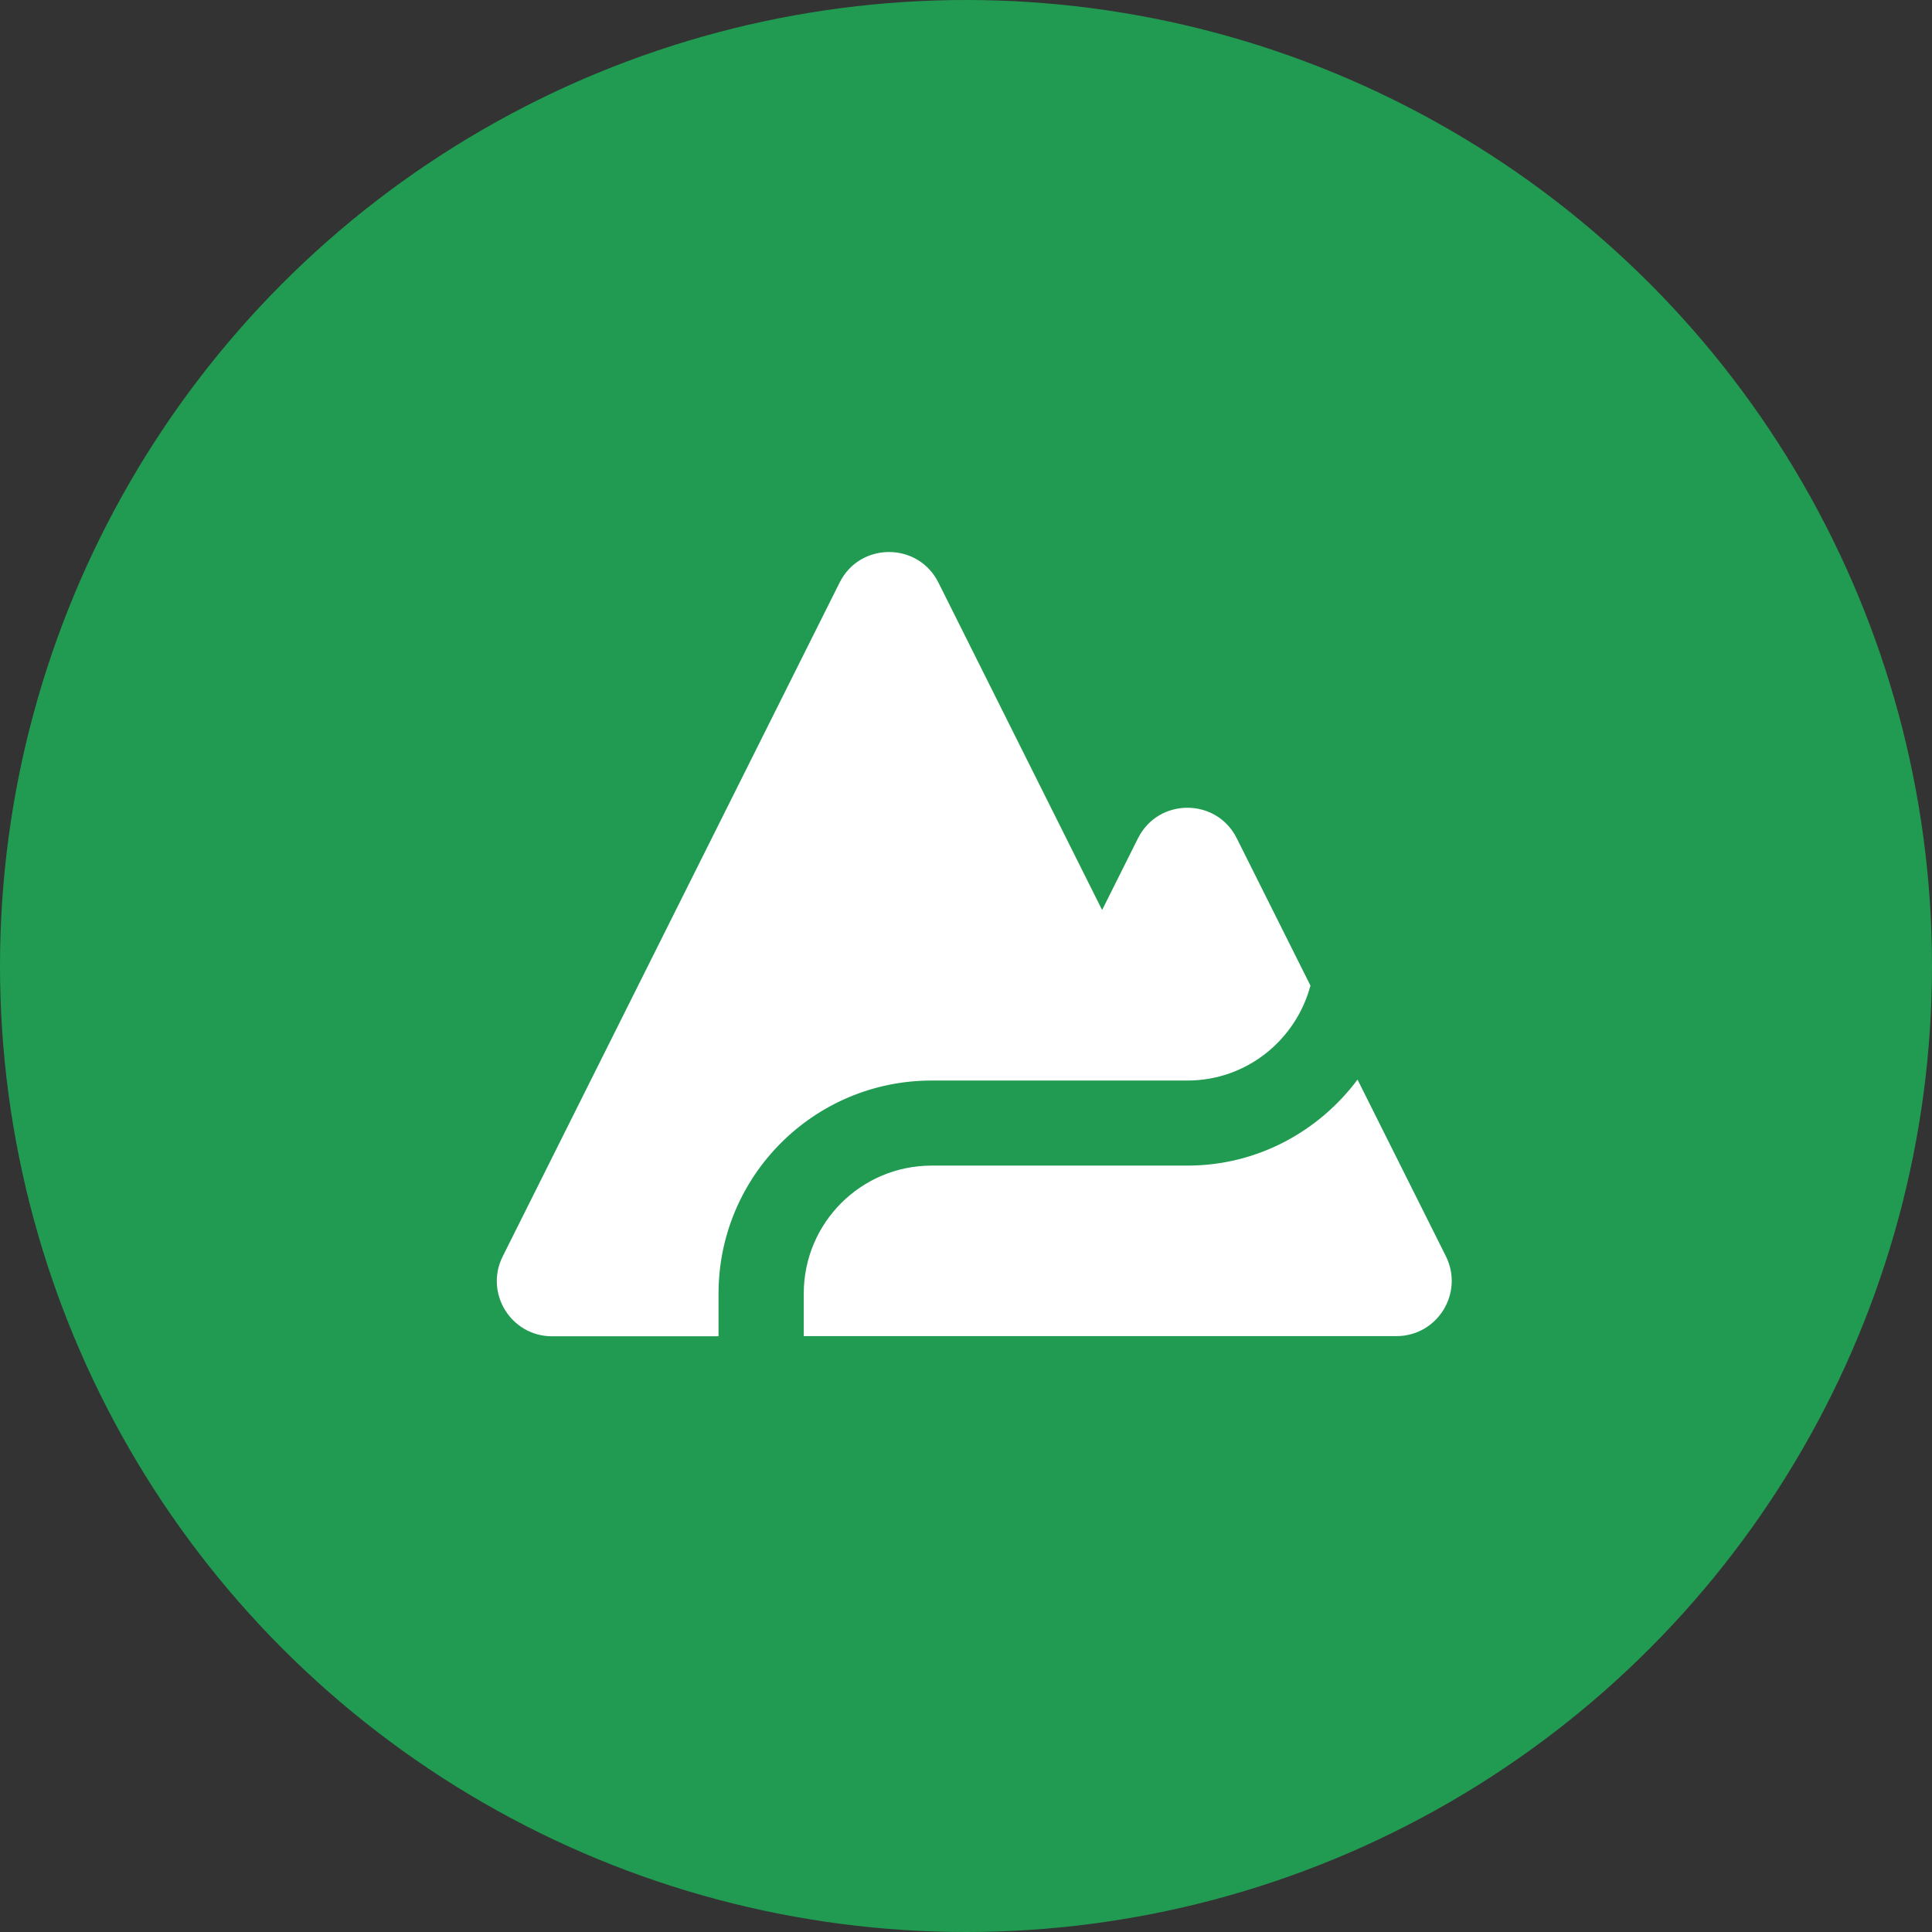 <svg width="35" height="35" viewBox="0 0 35 35" fill="none" xmlns="http://www.w3.org/2000/svg">
<rect x="0" y="0" width="35" height="35" fill="#333333" stroke="none"/>
<circle cx="17.5" cy="17.5" r="17.5" fill="#219B52"/>
<path fill-rule="evenodd" clip-rule="evenodd" d="M20.616 15.186C20.985 14.449 22.037 14.449 22.405 15.186L23.74 17.855C23.475 18.844 22.582 19.575 21.511 19.575H16.878C14.746 19.575 13.017 21.303 13.017 23.436V24.208H10.001C9.258 24.208 8.774 23.426 9.107 22.761L15.211 10.553C15.579 9.816 16.631 9.816 17 10.553L19.966 16.486L20.616 15.186ZM21.511 21.116C22.776 21.116 23.889 20.499 24.593 19.558L26.193 22.757C26.525 23.422 26.042 24.205 25.298 24.205H14.561V23.433C14.561 22.153 15.599 21.116 16.878 21.116H21.511Z" fill="white"/>
</svg>
